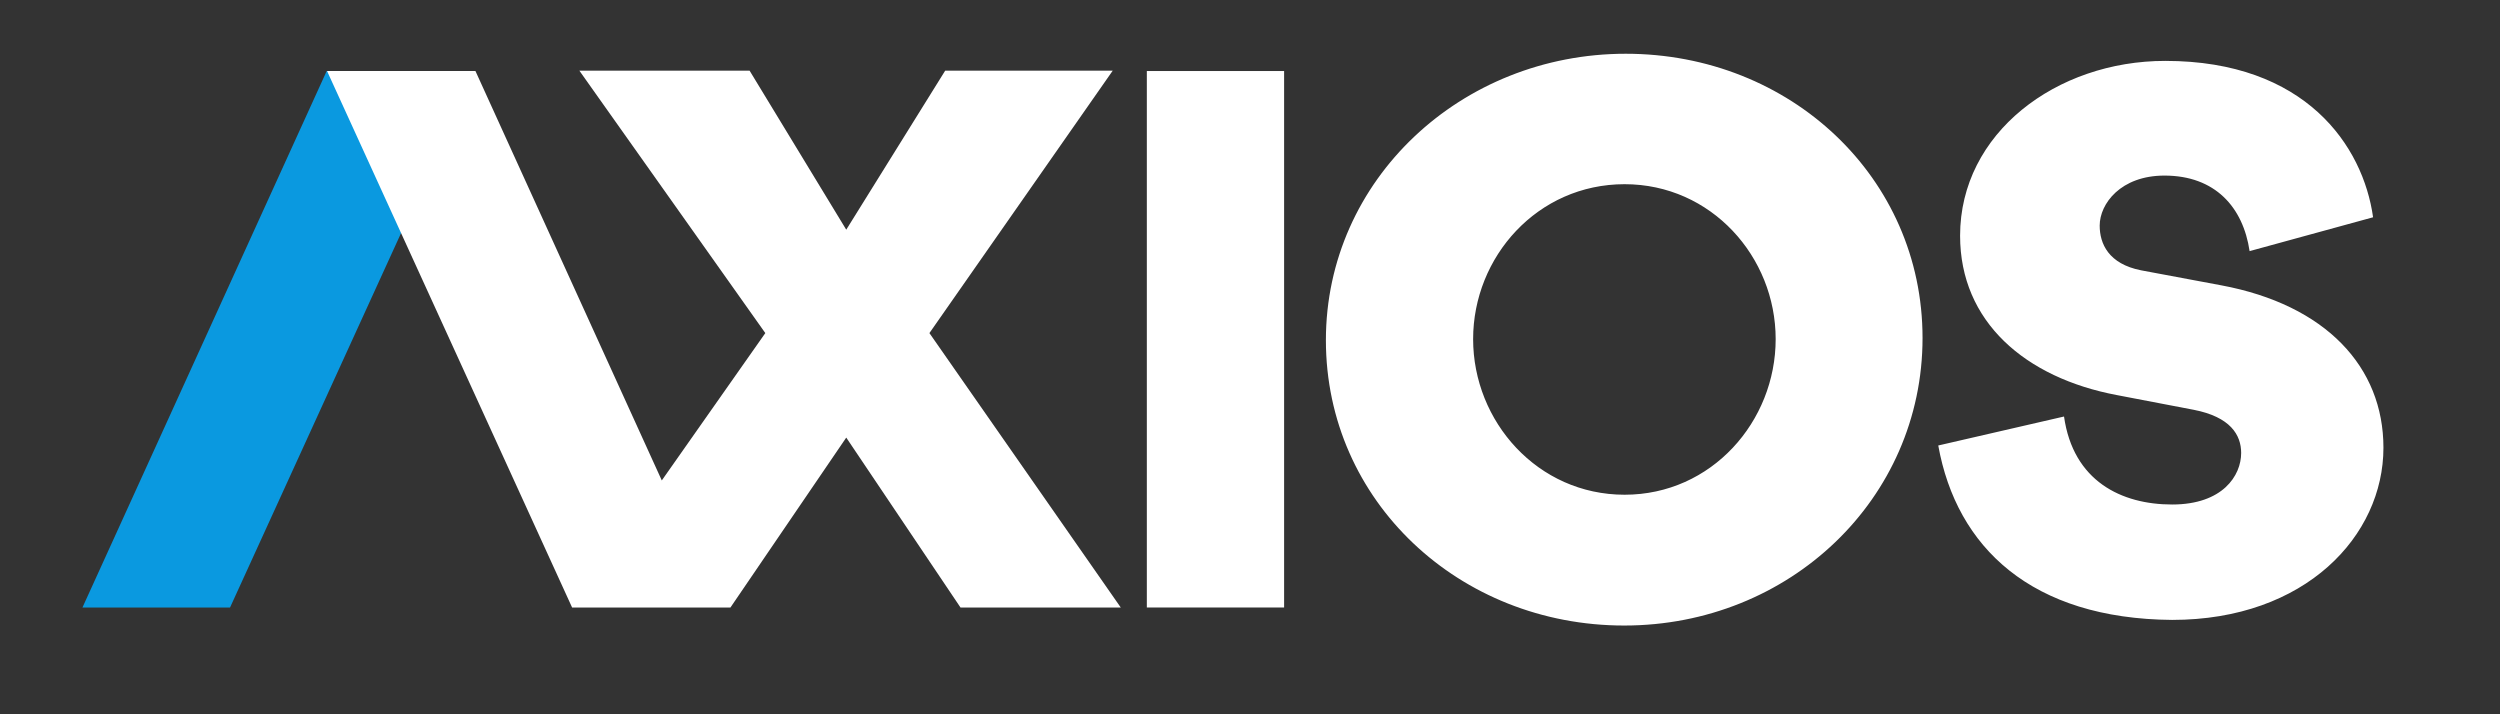 <svg width="56" height="16" viewBox="0 0 56 16" fill="none" xmlns="http://www.w3.org/2000/svg">
<rect x="0" y="0" width="56" height="16" fill="#333333" stroke="none"/>
<path d="M25.689 13.608H28.764V1.591H25.689V13.608Z" fill="white"/>
<path d="M36.391 11.082C38.341 11.082 39.775 9.44 39.775 7.596C39.775 5.751 38.332 4.126 36.391 4.126C34.441 4.126 32.998 5.751 32.998 7.596C32.998 9.44 34.441 11.082 36.391 11.082ZM36.417 1.204C40.101 1.204 43.065 3.975 43.065 7.57C43.065 11.183 40.076 14.012 36.382 14.012C32.689 14.012 29.7 11.225 29.7 7.621C29.7 4.025 32.732 1.204 36.417 1.204ZM43.417 9.979L46.234 9.33C46.44 10.779 47.522 11.301 48.656 11.301C49.79 11.301 50.202 10.652 50.202 10.147C50.202 9.743 49.962 9.339 49.137 9.179L47.419 8.85C45.367 8.463 43.906 7.208 43.906 5.28C43.906 2.981 46.062 1.364 48.501 1.364C51.645 1.364 52.933 3.267 53.157 4.867L50.391 5.625C50.245 4.64 49.618 3.933 48.484 3.933C47.505 3.933 47.033 4.564 47.033 5.053C47.033 5.457 47.23 5.911 47.96 6.055L49.755 6.391C52.1 6.829 53.389 8.219 53.389 10.029C53.389 12 51.645 13.886 48.656 13.886C45.513 13.861 43.829 12.269 43.417 9.979Z" fill="white"/>
<path d="M5.153 13.608H1.847L7.318 1.591H10.642L5.153 13.608Z" fill="#0A99E0"/>
<path d="M20.819 7.461L24.925 1.583H21.172L18.956 5.145L16.791 1.583H12.978L17.143 7.461L14.824 10.762L10.65 1.591H7.326L12.815 13.608H16.362L18.956 9.802L21.515 13.608H25.105L20.819 7.461Z" fill="white"/>
</svg>

